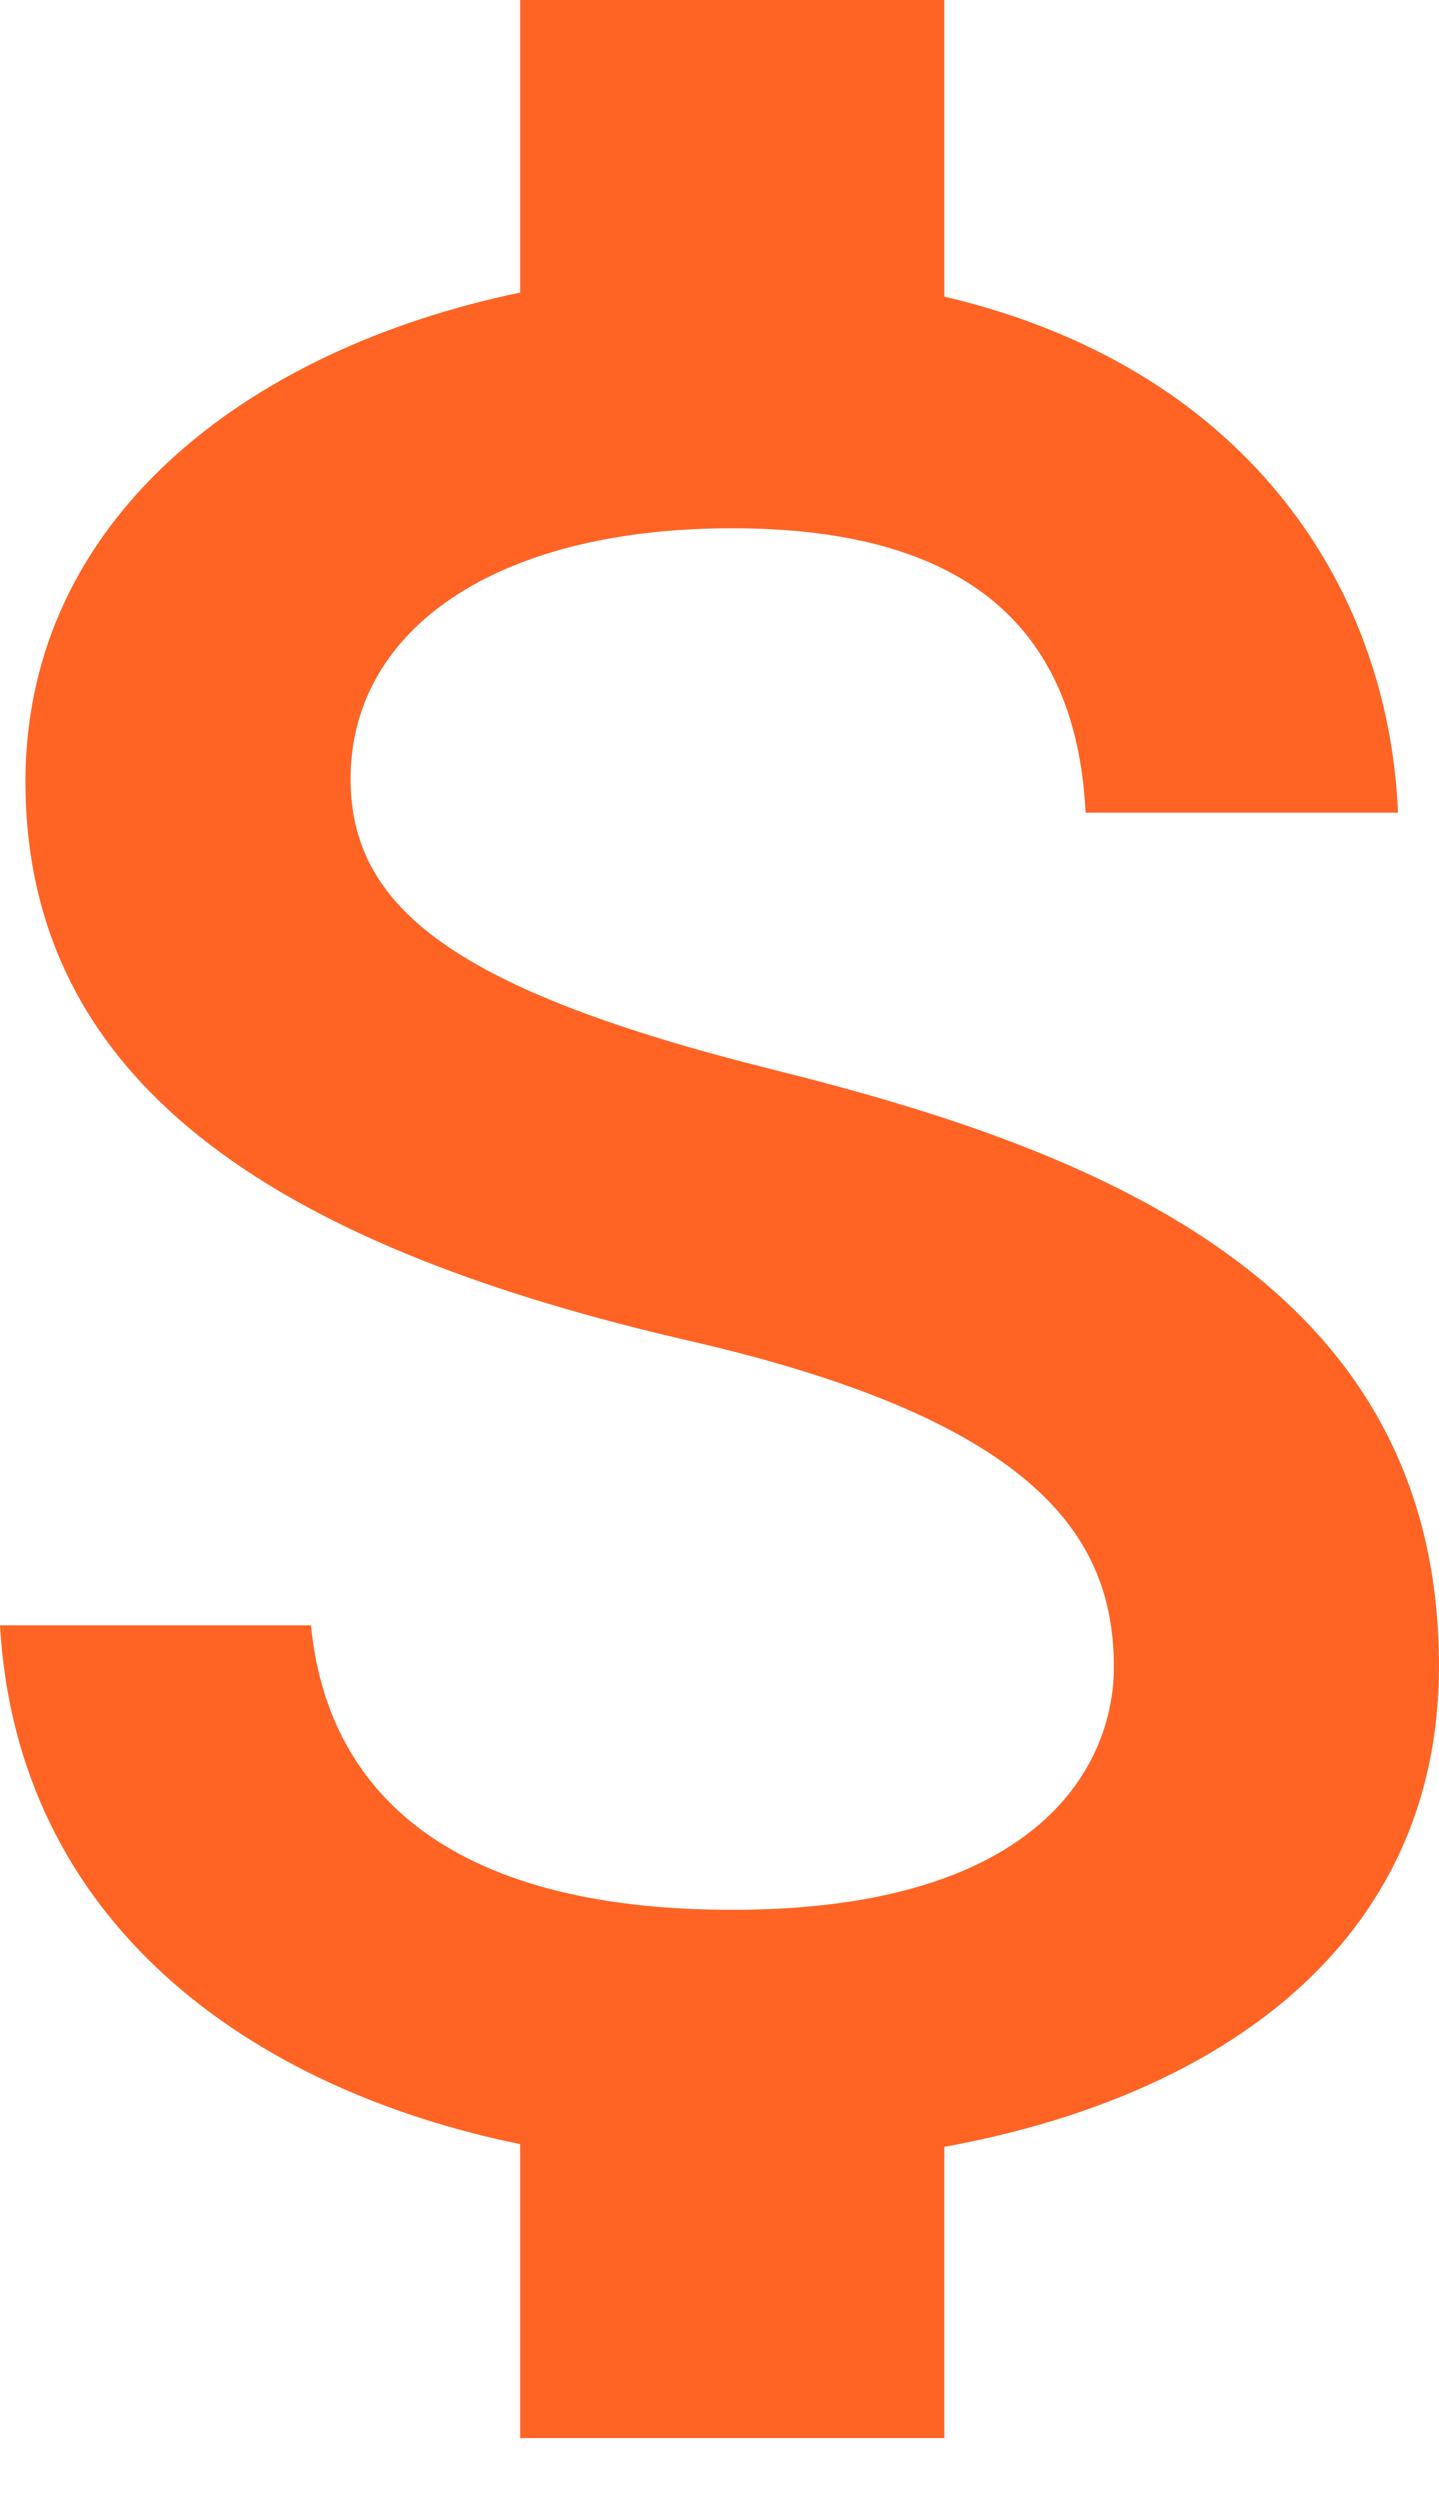 <svg width="19" height="33" viewBox="0 0 19 33" fill="none" xmlns="http://www.w3.org/2000/svg">
<path d="M10.228 14.124C5.991 13.069 4.629 11.979 4.629 10.28C4.629 8.331 6.514 6.973 9.668 6.973C12.99 6.973 14.222 8.492 14.334 10.727H18.459C18.328 7.652 16.368 4.827 12.468 3.915V0H6.868V3.862C3.248 4.613 0.336 6.865 0.336 10.316C0.336 14.446 3.901 16.502 9.108 17.7C13.774 18.773 14.707 20.346 14.707 22.009C14.707 23.242 13.793 25.209 9.668 25.209C5.823 25.209 4.311 23.564 4.106 21.454H0C0.224 25.37 3.285 27.569 6.868 28.302V32.182H12.468V28.338C16.107 27.676 19 25.656 19 21.991C19 16.913 14.465 15.179 10.228 14.124Z" fill="#FF6425"/>
</svg>
